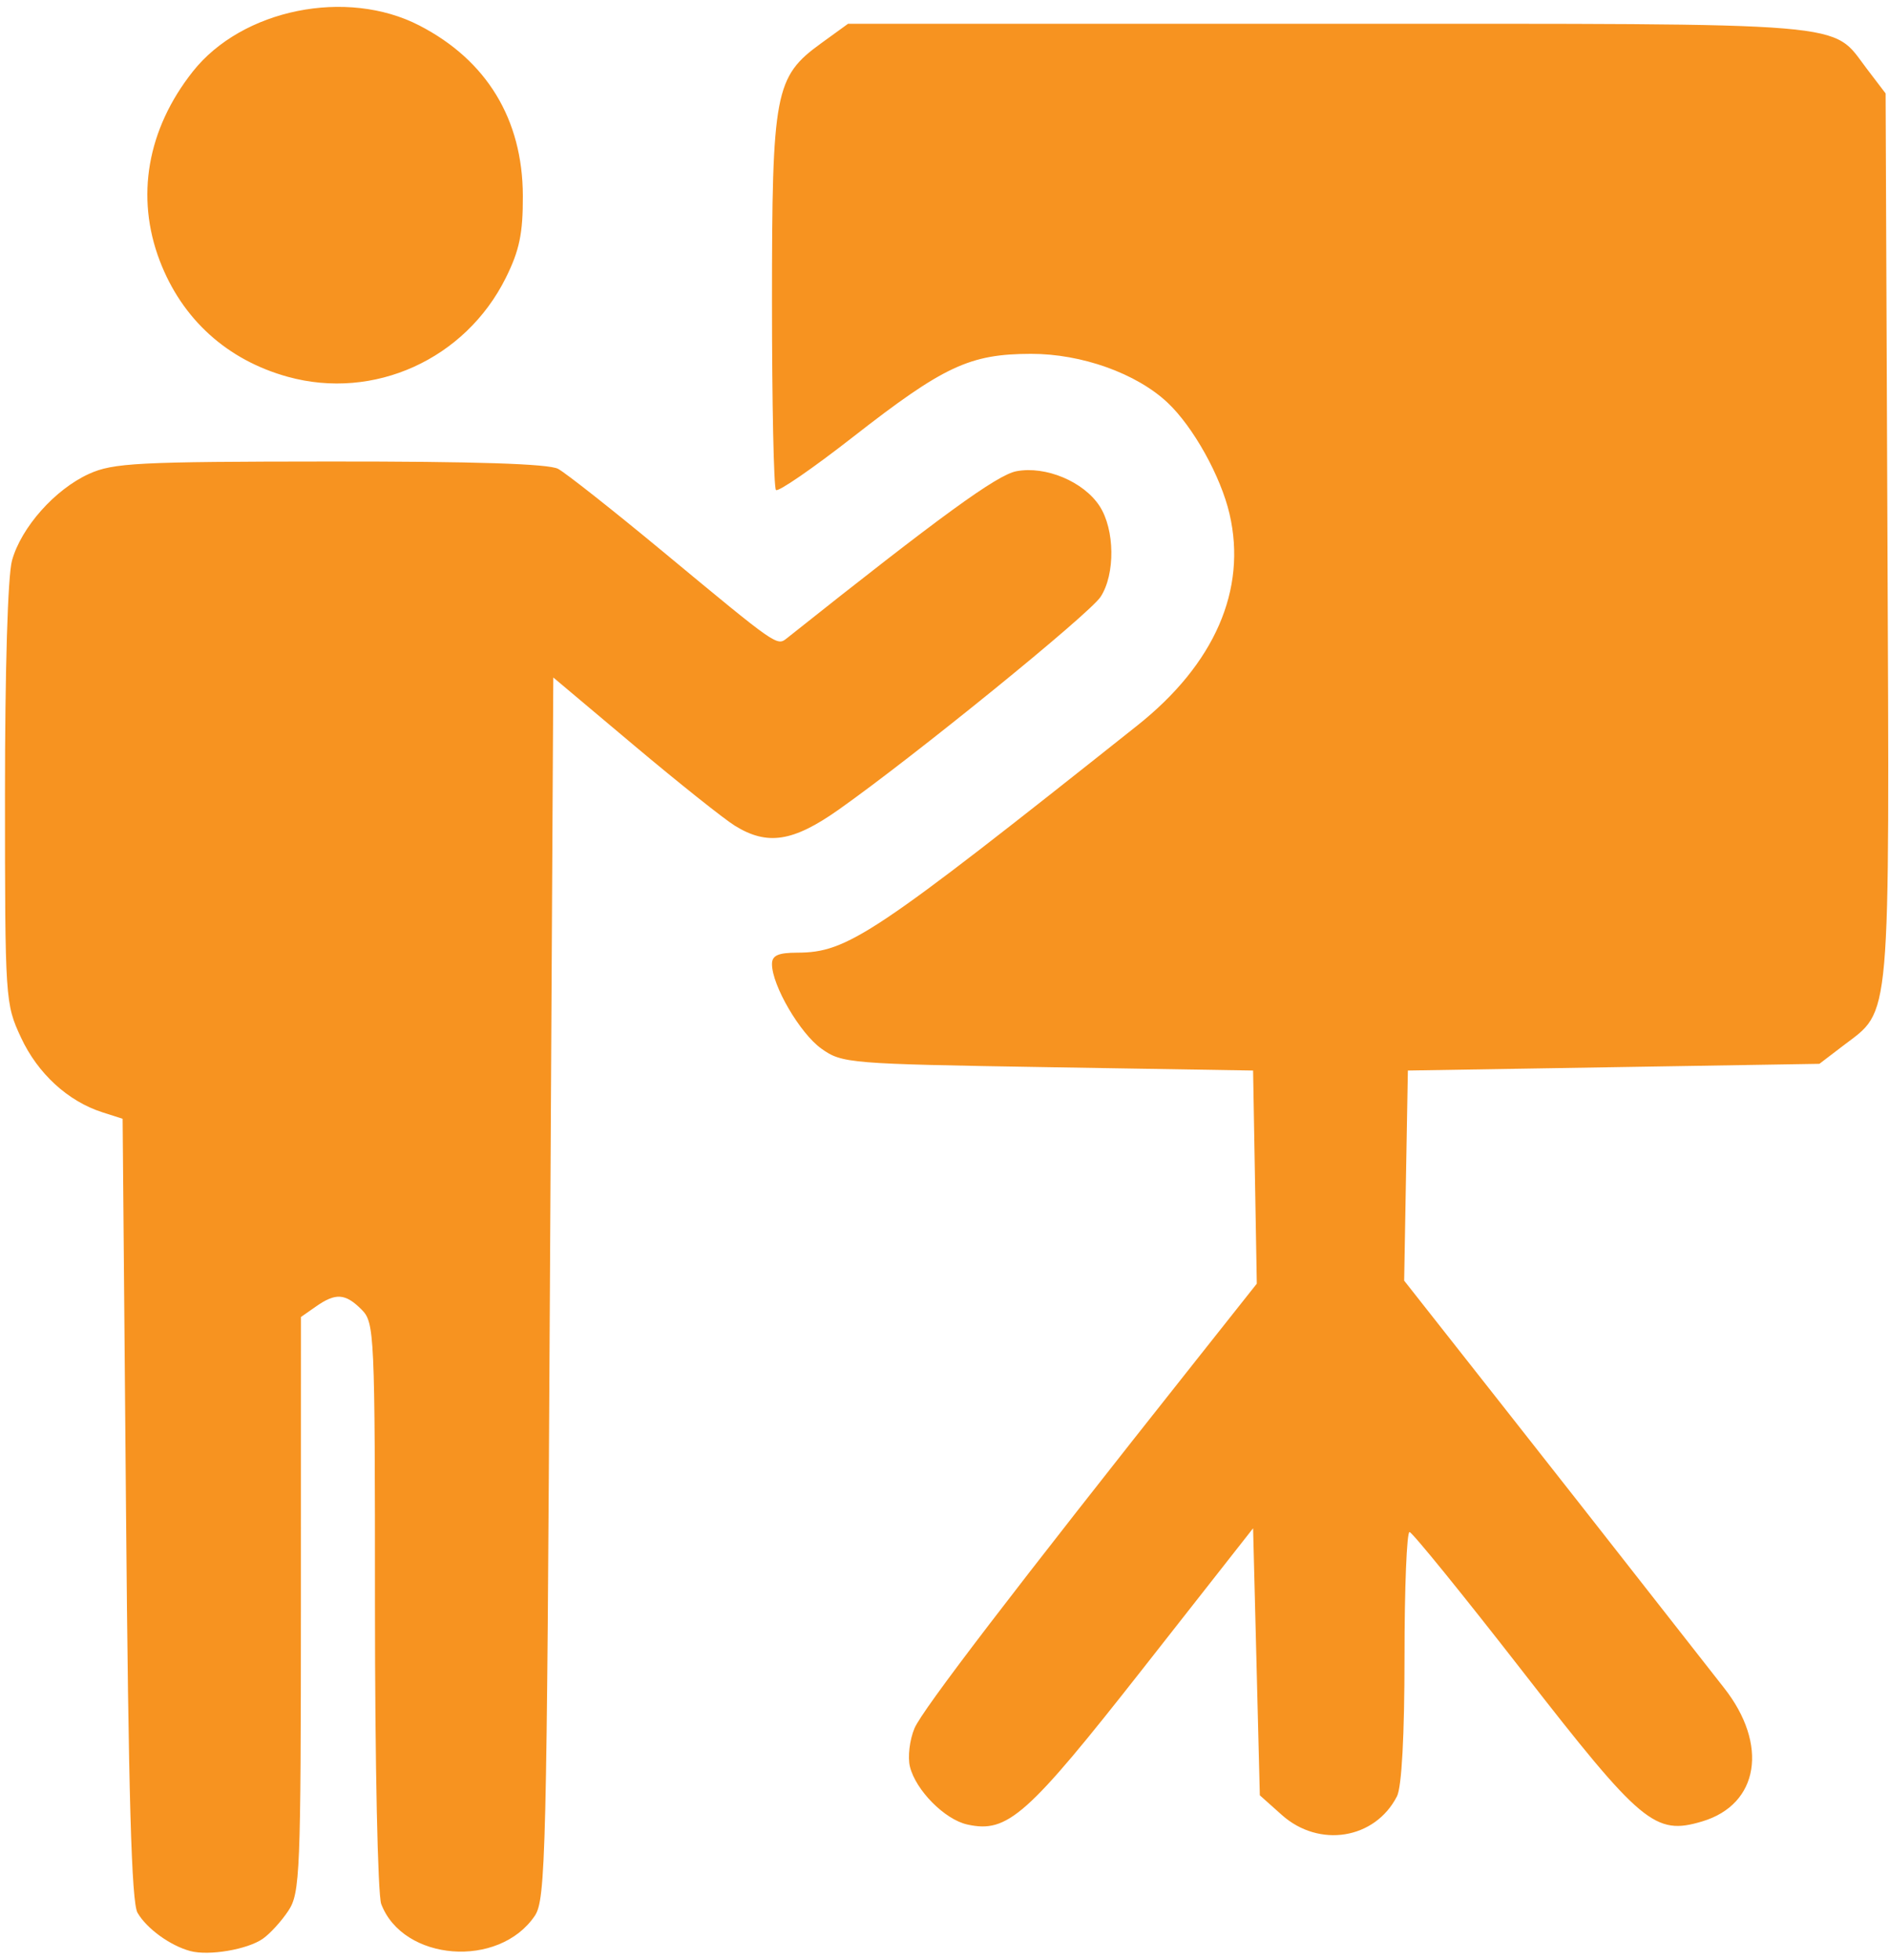 <?xml version="1.0" encoding="UTF-8" standalone="no"?>
<!DOCTYPE svg PUBLIC "-//W3C//DTD SVG 1.1//EN" "http://www.w3.org/Graphics/SVG/1.1/DTD/svg11.dtd">
<svg width="100%" height="100%" viewBox="0 0 162 168" version="1.1" xmlns="http://www.w3.org/2000/svg" xmlns:xlink="http://www.w3.org/1999/xlink" xml:space="preserve" xmlns:serif="http://www.serif.com/" style="fill-rule:evenodd;clip-rule:evenodd;stroke-linejoin:round;stroke-miterlimit:2;">
    <g transform="matrix(1,0,0,1,-97,-132)">
        <g transform="matrix(0.577,0,0,0.577,19.893,83.811)">
            <g transform="matrix(3.78,0,0,3.78,19.148,-513.118)">
                <g id="Capacitaciones">
                    <path id="path250" d="M37.766,234.526C36.975,234.313 36.05,233.64 35.694,233.02C35.458,232.609 35.339,228.428 35.242,217.138L35.109,201.814L34.316,201.56C32.96,201.126 31.772,200.037 31.115,198.626C30.493,197.292 30.484,197.155 30.483,189.07C30.483,184.155 30.593,180.468 30.76,179.869C31.121,178.568 32.45,177.073 33.784,176.467C34.738,176.034 35.693,175.984 43.263,175.979C48.953,175.975 51.859,176.069 52.231,176.268C52.534,176.43 54.382,177.889 56.339,179.509C60.888,183.278 60.833,183.24 61.237,182.919C67.299,178.1 69.494,176.504 70.255,176.361C71.405,176.145 72.891,176.767 73.52,177.726C74.124,178.648 74.145,180.41 73.562,181.3C73.119,181.976 66.229,187.571 63.26,189.666C61.471,190.928 60.46,191.085 59.186,190.298C58.75,190.028 56.964,188.606 55.218,187.138L52.043,184.469L51.91,208.465C51.787,230.789 51.746,232.51 51.313,233.146C49.9,235.225 46.135,234.933 45.277,232.678C45.14,232.316 45.031,227.14 45.031,220.935C45.031,210.193 45.014,209.823 44.502,209.311C43.865,208.674 43.486,208.649 42.709,209.194L42.121,209.605L42.119,220.901C42.118,231.445 42.085,232.247 41.628,232.94C41.359,233.348 40.907,233.844 40.624,234.042C40.017,234.467 38.501,234.724 37.766,234.526L37.766,234.526ZM80.688,229.177L79.824,228.406L79.692,223.158L79.559,217.91L75.224,223.429C70.67,229.225 69.908,229.901 68.324,229.554C67.437,229.359 66.296,228.21 66.066,227.279C65.973,226.902 66.054,226.223 66.246,225.77C66.556,225.038 70.128,220.372 77.362,211.251L79.705,208.295L79.559,199.918L71.49,199.786C63.643,199.657 63.397,199.637 62.583,199.056C61.744,198.458 60.642,196.571 60.642,195.734C60.642,195.395 60.881,195.287 61.634,195.285C63.613,195.28 64.603,194.62 75.009,186.354C78.048,183.94 79.323,181.018 78.634,178.046C78.291,176.562 77.202,174.608 76.191,173.661C74.966,172.513 72.813,171.745 70.828,171.748C68.416,171.752 67.4,172.227 63.811,175.028C62.24,176.254 60.885,177.186 60.798,177.1C60.712,177.014 60.642,173.692 60.642,169.717C60.642,161.446 60.753,160.861 62.573,159.542L63.632,158.775L82.523,158.775C103.461,158.775 102.267,158.676 103.689,160.54L104.43,161.512L104.502,178.944C104.582,198.378 104.659,197.492 102.761,198.941L101.827,199.654L93.736,199.786L85.645,199.918L85.499,208.176L89.229,212.911C91.28,215.515 93.889,218.836 95.026,220.291C96.163,221.746 97.534,223.495 98.073,224.178C99.835,226.41 99.454,228.762 97.22,229.431C95.36,229.988 94.836,229.551 90.143,223.517C87.814,220.524 85.82,218.067 85.711,218.058C85.602,218.049 85.513,220.253 85.513,222.954C85.513,226.051 85.403,228.08 85.217,228.444C84.353,230.133 82.157,230.488 80.688,229.177L80.688,229.177ZM41.607,172.651C39.22,171.993 37.448,170.389 36.57,168.092C35.61,165.579 36.075,162.916 37.87,160.649C39.81,158.2 43.914,157.367 46.775,158.841C49.426,160.208 50.837,162.528 50.846,165.537C50.851,167.018 50.712,167.684 50.173,168.766C48.581,171.96 44.996,173.586 41.607,172.651Z" style="fill:rgb(247,147,32);fill-rule:nonzero;"/>
                </g>
            </g>
        </g>
    </g>
</svg>
